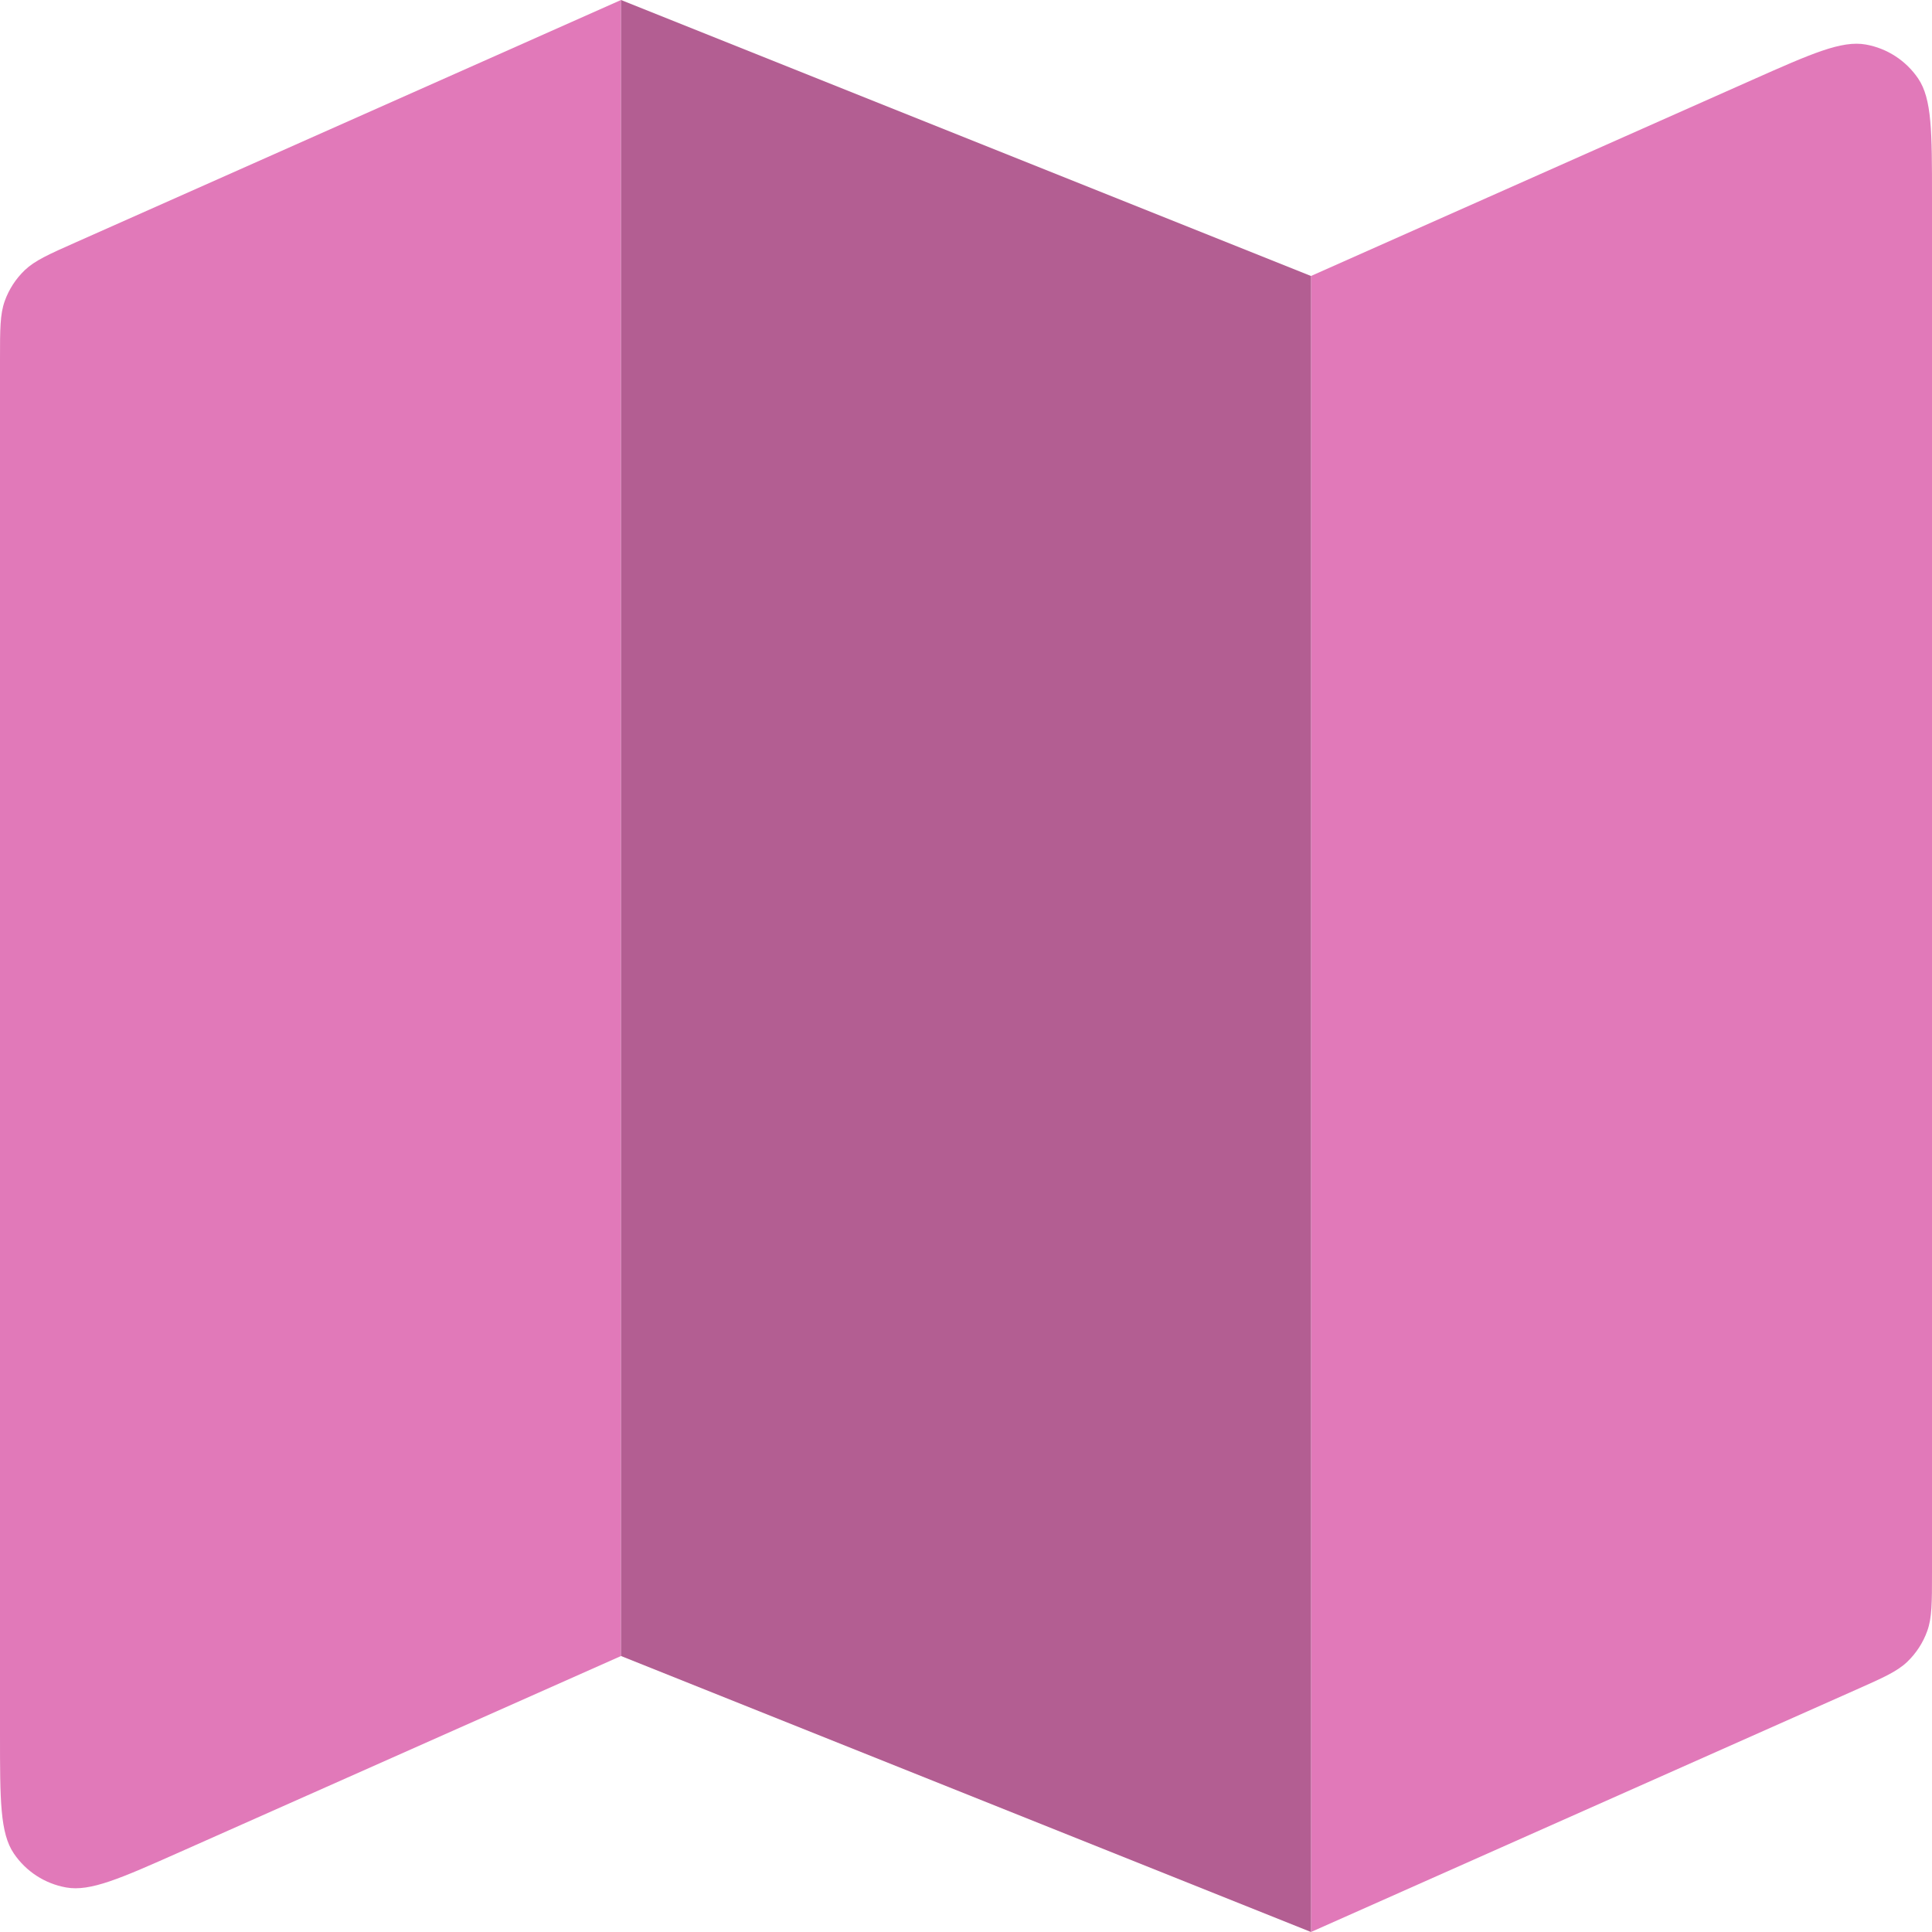 <svg xmlns="http://www.w3.org/2000/svg" width="32" height="32" viewBox="0 0 32 32" fill="none"><path d="M0 5.954C0 5.454 0 5.204 0.079 4.985C0.148 4.792 0.262 4.617 0.41 4.475C0.578 4.315 0.806 4.213 1.264 4.01L10.286 0V27.429L2.992 30.67C1.995 31.113 1.496 31.335 1.094 31.262C0.742 31.199 0.431 30.997 0.23 30.701C0 30.363 0 29.817 0 28.726V5.954Z" fill="#E179B9"></path><path d="M21.714 4.571L29.008 1.33C30.005 0.887 30.504 0.665 30.906 0.738C31.258 0.801 31.569 1.004 31.77 1.299C32 1.638 32 2.183 32 3.274V26.046C32 26.546 32 26.797 31.921 27.015C31.852 27.208 31.738 27.383 31.59 27.525C31.422 27.685 31.194 27.787 30.736 27.99L21.714 32V4.571Z" fill="#E179B9"></path><path d="M21.714 4.571L10.286 0V27.429L21.714 32V4.571Z" fill="#B35E92"></path></svg>